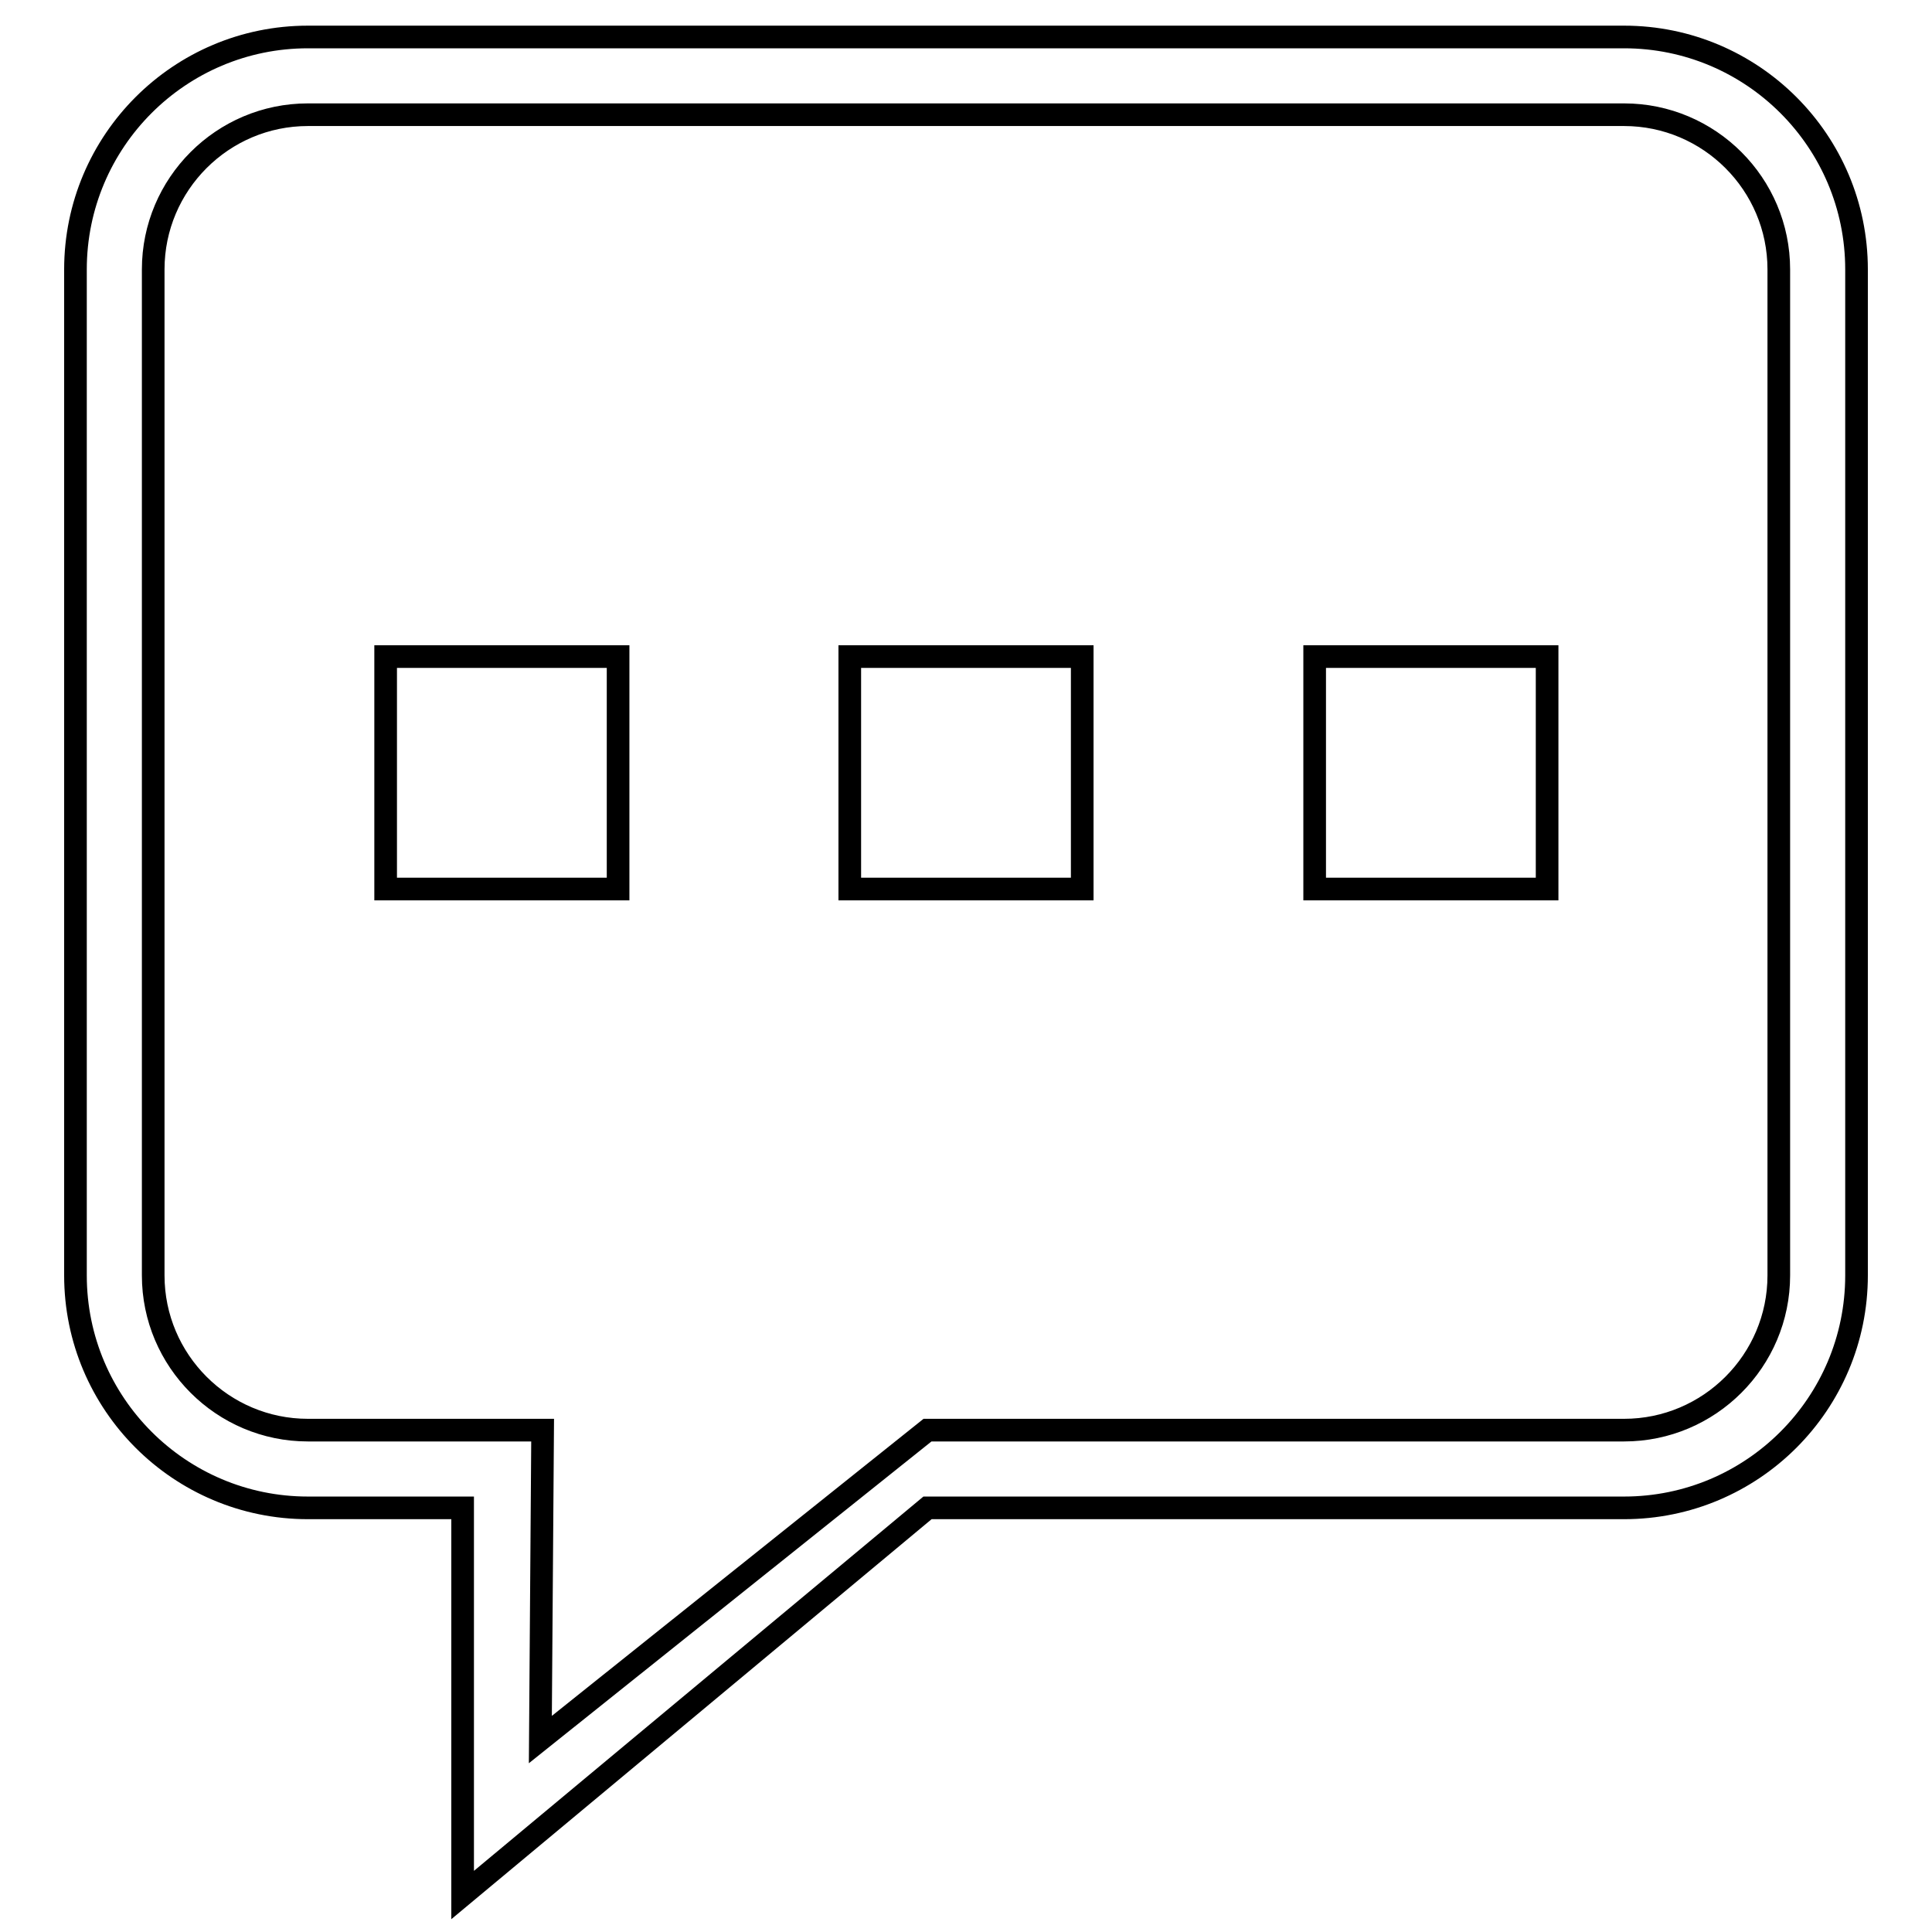 <?xml version="1.0" encoding="utf-8"?>
<!-- Svg Vector Icons : http://www.onlinewebfonts.com/icon -->
<!DOCTYPE svg PUBLIC "-//W3C//DTD SVG 1.1//EN" "http://www.w3.org/Graphics/SVG/1.1/DTD/svg11.dtd">
<svg version="1.1" xmlns="http://www.w3.org/2000/svg" xmlns:xlink="http://www.w3.org/1999/xlink" x="0px" y="0px" viewBox="0 0 256 256" enable-background="new 0 0 256 256" xml:space="preserve">
<g><g><path stroke-width="3" fill-opacity="0" stroke="#000000"  d="M215.2,199.8h-92.3l-61.6,51.3v-51.3H40.8C23.8,199.8,10,186,10,169V35.7c0-17,13.8-30.8,30.8-30.8h174.4c17,0,30.8,13.8,30.8,30.8V169C246,186,232.2,199.8,215.2,199.8z M235.7,35.7c0-11.3-9.2-20.5-20.5-20.5H40.8c-11.3,0-20.5,9.2-20.5,20.5V169c0,11.3,9.2,20.5,20.5,20.5h31.1l-0.3,41l51.3-41h92.3c11.3,0,20.5-9.2,20.5-20.5V35.7z M174.2,87H205v30.8h-30.8V87z M112.6,87h30.8v30.8h-30.8V87z M51.1,87h30.8v30.8H51.1V87z"/></g></g>
</svg>